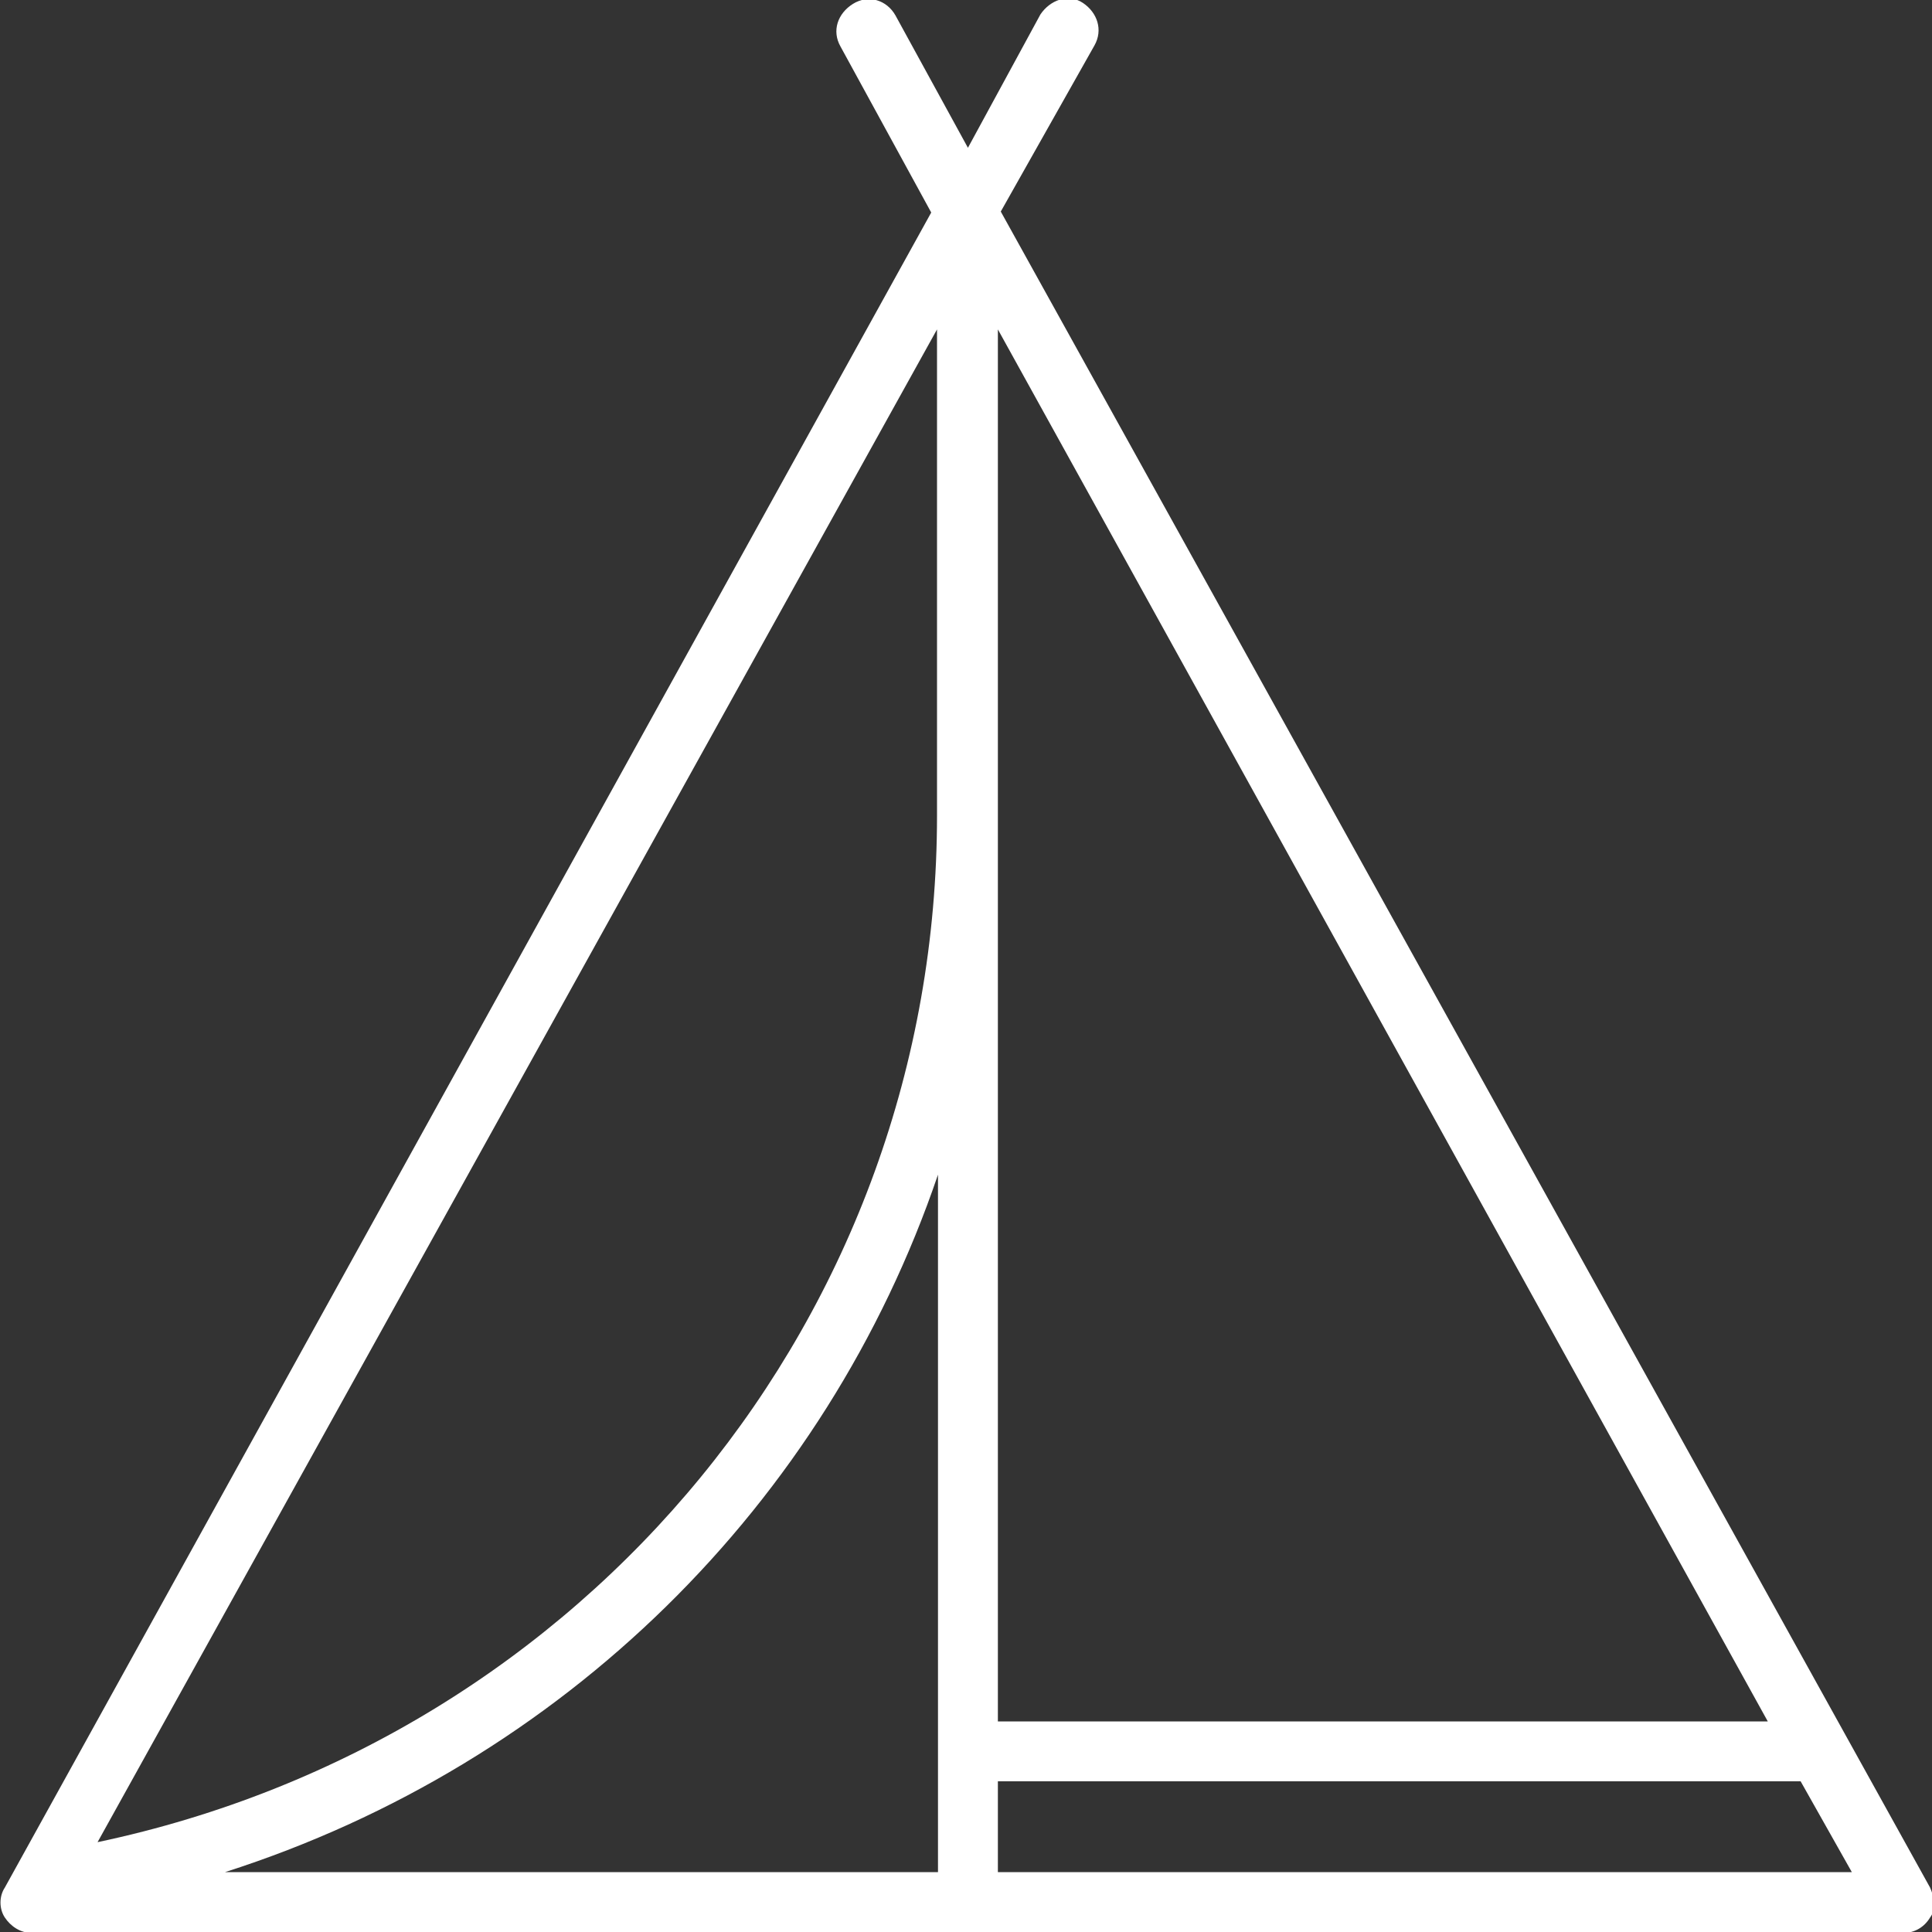 
<svg version="1.1" xmlns="http://www.w3.org/2000/svg" xmlns:xlink="http://www.w3.org/1999/xlink" width="32" height="32" viewBox="0 0 32 32">
<rect x="0" y="0" width="32" height="32" fill="#333333" stroke="none"/>
<path fill="#ffffff" d="M31.968 31.264l-15.392-27.76 1.552-2.752c0.144-0.256 0.048-0.544-0.192-0.704s-0.544-0.048-0.704 0.192l-1.2 2.208-1.2-2.192c-0.144-0.256-0.448-0.352-0.704-0.192s-0.352 0.448-0.208 0.704l1.504 2.752-15.344 27.744c-0.096 0.144-0.096 0.352 0 0.496s0.256 0.256 0.448 0.256h30.992c0.192 0 0.352-0.096 0.448-0.256 0.112-0.144 0.064-0.352 0-0.496zM29.28 28.512h-12.752v-23.056l12.752 23.056zM15.52 5.456v8.048c0 8.256-5.792 15.296-13.904 17.008l13.904-25.056zM3.728 31.008c5.6-1.792 9.952-6.096 11.808-11.552v11.552h-11.808zM16.528 31.008v-1.504h13.296l0.848 1.504h-14.144z"></path>
</svg>
